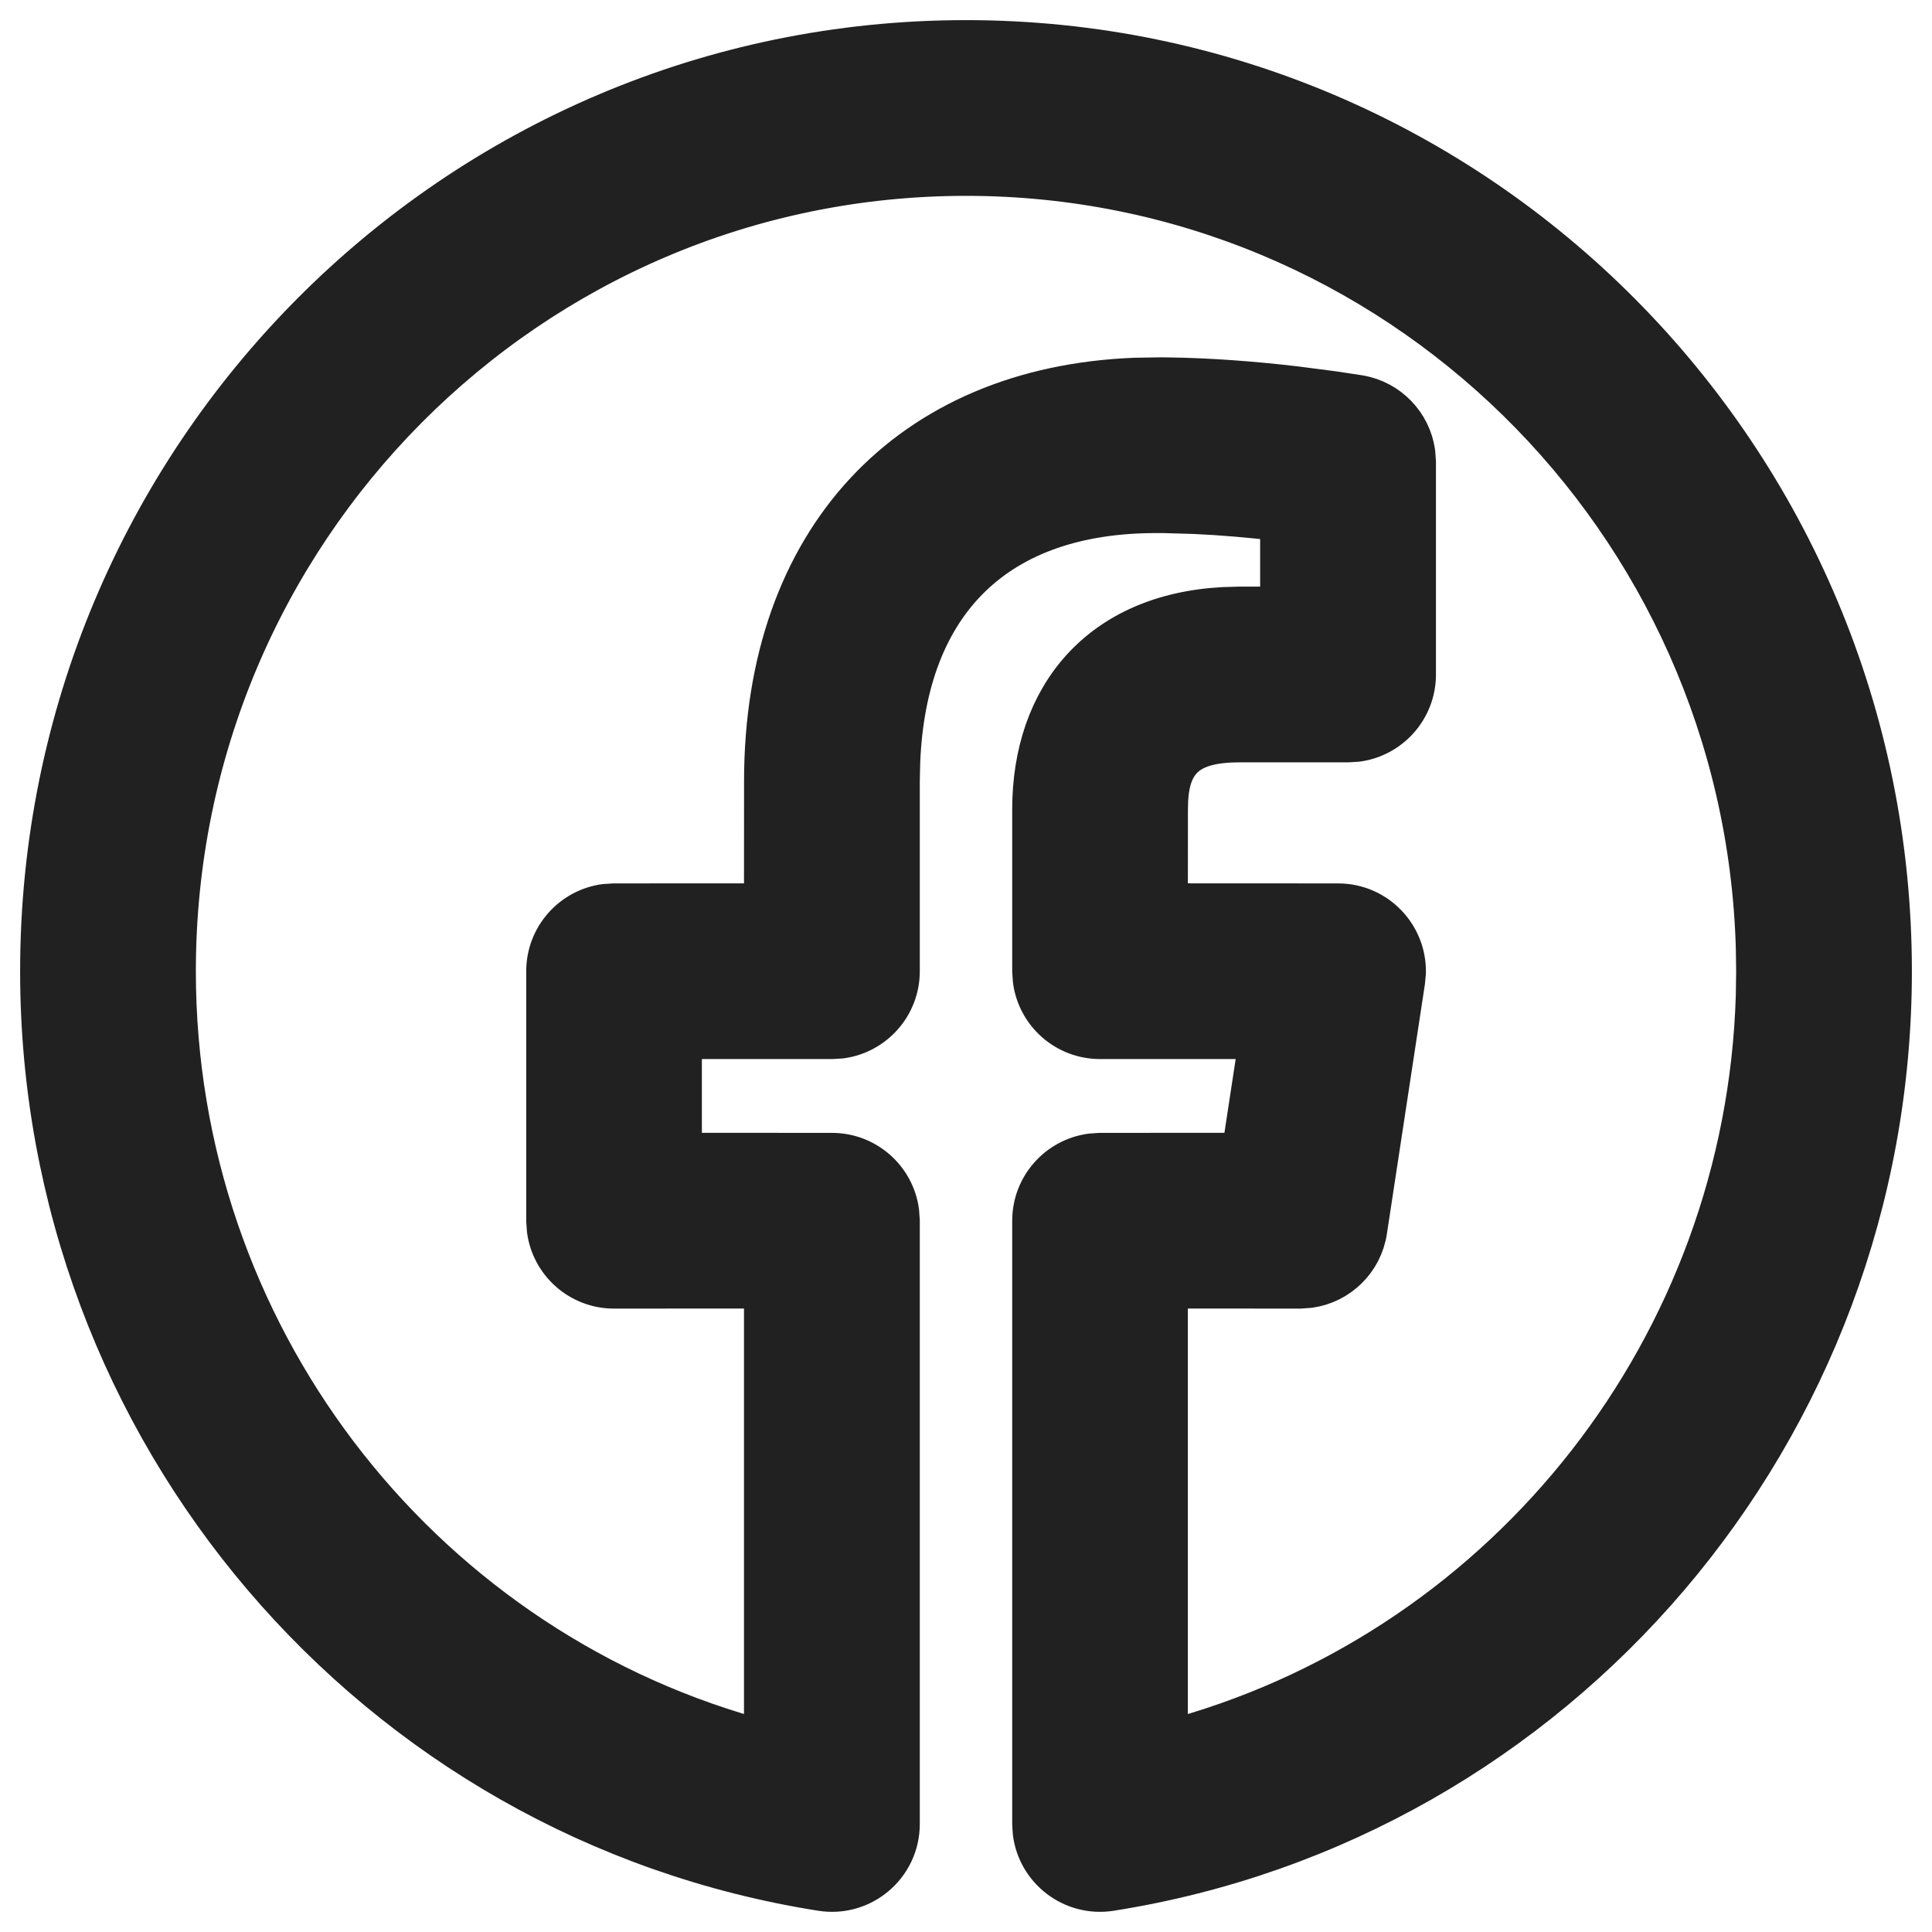 <svg width="24" height="24" viewBox="0 0 24 24" fill="none" xmlns="http://www.w3.org/2000/svg">
<path d="M12 0.5C18.352 0.5 23.5 5.679 23.5 12.065C23.5 17.778 19.354 22.612 13.797 23.489C13.322 23.564 12.89 23.229 12.831 22.767L12.824 22.658V15.165C12.824 14.739 13.14 14.387 13.551 14.331L13.665 14.323L15.425 14.322L15.641 12.906L13.665 12.906C13.239 12.906 12.887 12.59 12.832 12.179L12.824 12.065V10.053C12.824 8.654 13.658 7.626 15.197 7.543L15.402 7.537L15.904 7.537V6.471L15.894 6.471C15.533 6.429 15.174 6.398 14.832 6.383L14.446 6.372L14.361 6.372C12.406 6.372 11.26 7.455 11.181 9.474L11.176 9.703V12.065C11.176 12.491 10.86 12.843 10.449 12.899L10.335 12.906L8.469 12.906V14.322L10.335 14.323C10.761 14.323 11.113 14.64 11.168 15.051L11.176 15.165V22.658C11.176 23.175 10.714 23.57 10.203 23.489C4.646 22.612 0.5 17.778 0.5 12.065C0.5 5.679 5.648 0.5 12 0.5ZM12 2.183C6.579 2.183 2.183 6.606 2.183 12.065C2.183 16.55 5.17 20.399 9.33 21.578L9.492 21.621V16.005L7.628 16.006C7.202 16.006 6.85 15.69 6.795 15.279L6.787 15.165V12.065C6.787 11.639 7.103 11.287 7.514 11.231L7.628 11.224L9.492 11.223L9.493 9.703C9.493 6.701 11.291 4.803 14.102 4.694L14.42 4.689L14.52 4.69C15.023 4.697 15.555 4.737 16.088 4.799L16.559 4.86L16.889 4.91C17.252 4.973 17.528 5.263 17.579 5.619L17.588 5.74V8.379C17.588 8.805 17.271 9.157 16.861 9.213L16.746 9.22H15.402C14.771 9.22 14.54 9.437 14.51 9.934L14.507 10.053L14.506 11.223L16.622 11.224C17.1 11.224 17.474 11.619 17.463 12.084L17.453 12.192L16.981 15.292C16.924 15.662 16.633 15.944 16.271 15.997L16.149 16.006L14.506 16.005V21.621L14.67 21.578C18.737 20.426 21.684 16.72 21.813 12.363L21.817 12.065L21.813 11.774C21.66 6.45 17.324 2.183 12 2.183Z" fill="#212121" stroke="#212121" stroke-width="0.5" stroke-linejoin="round"/>
</svg>
